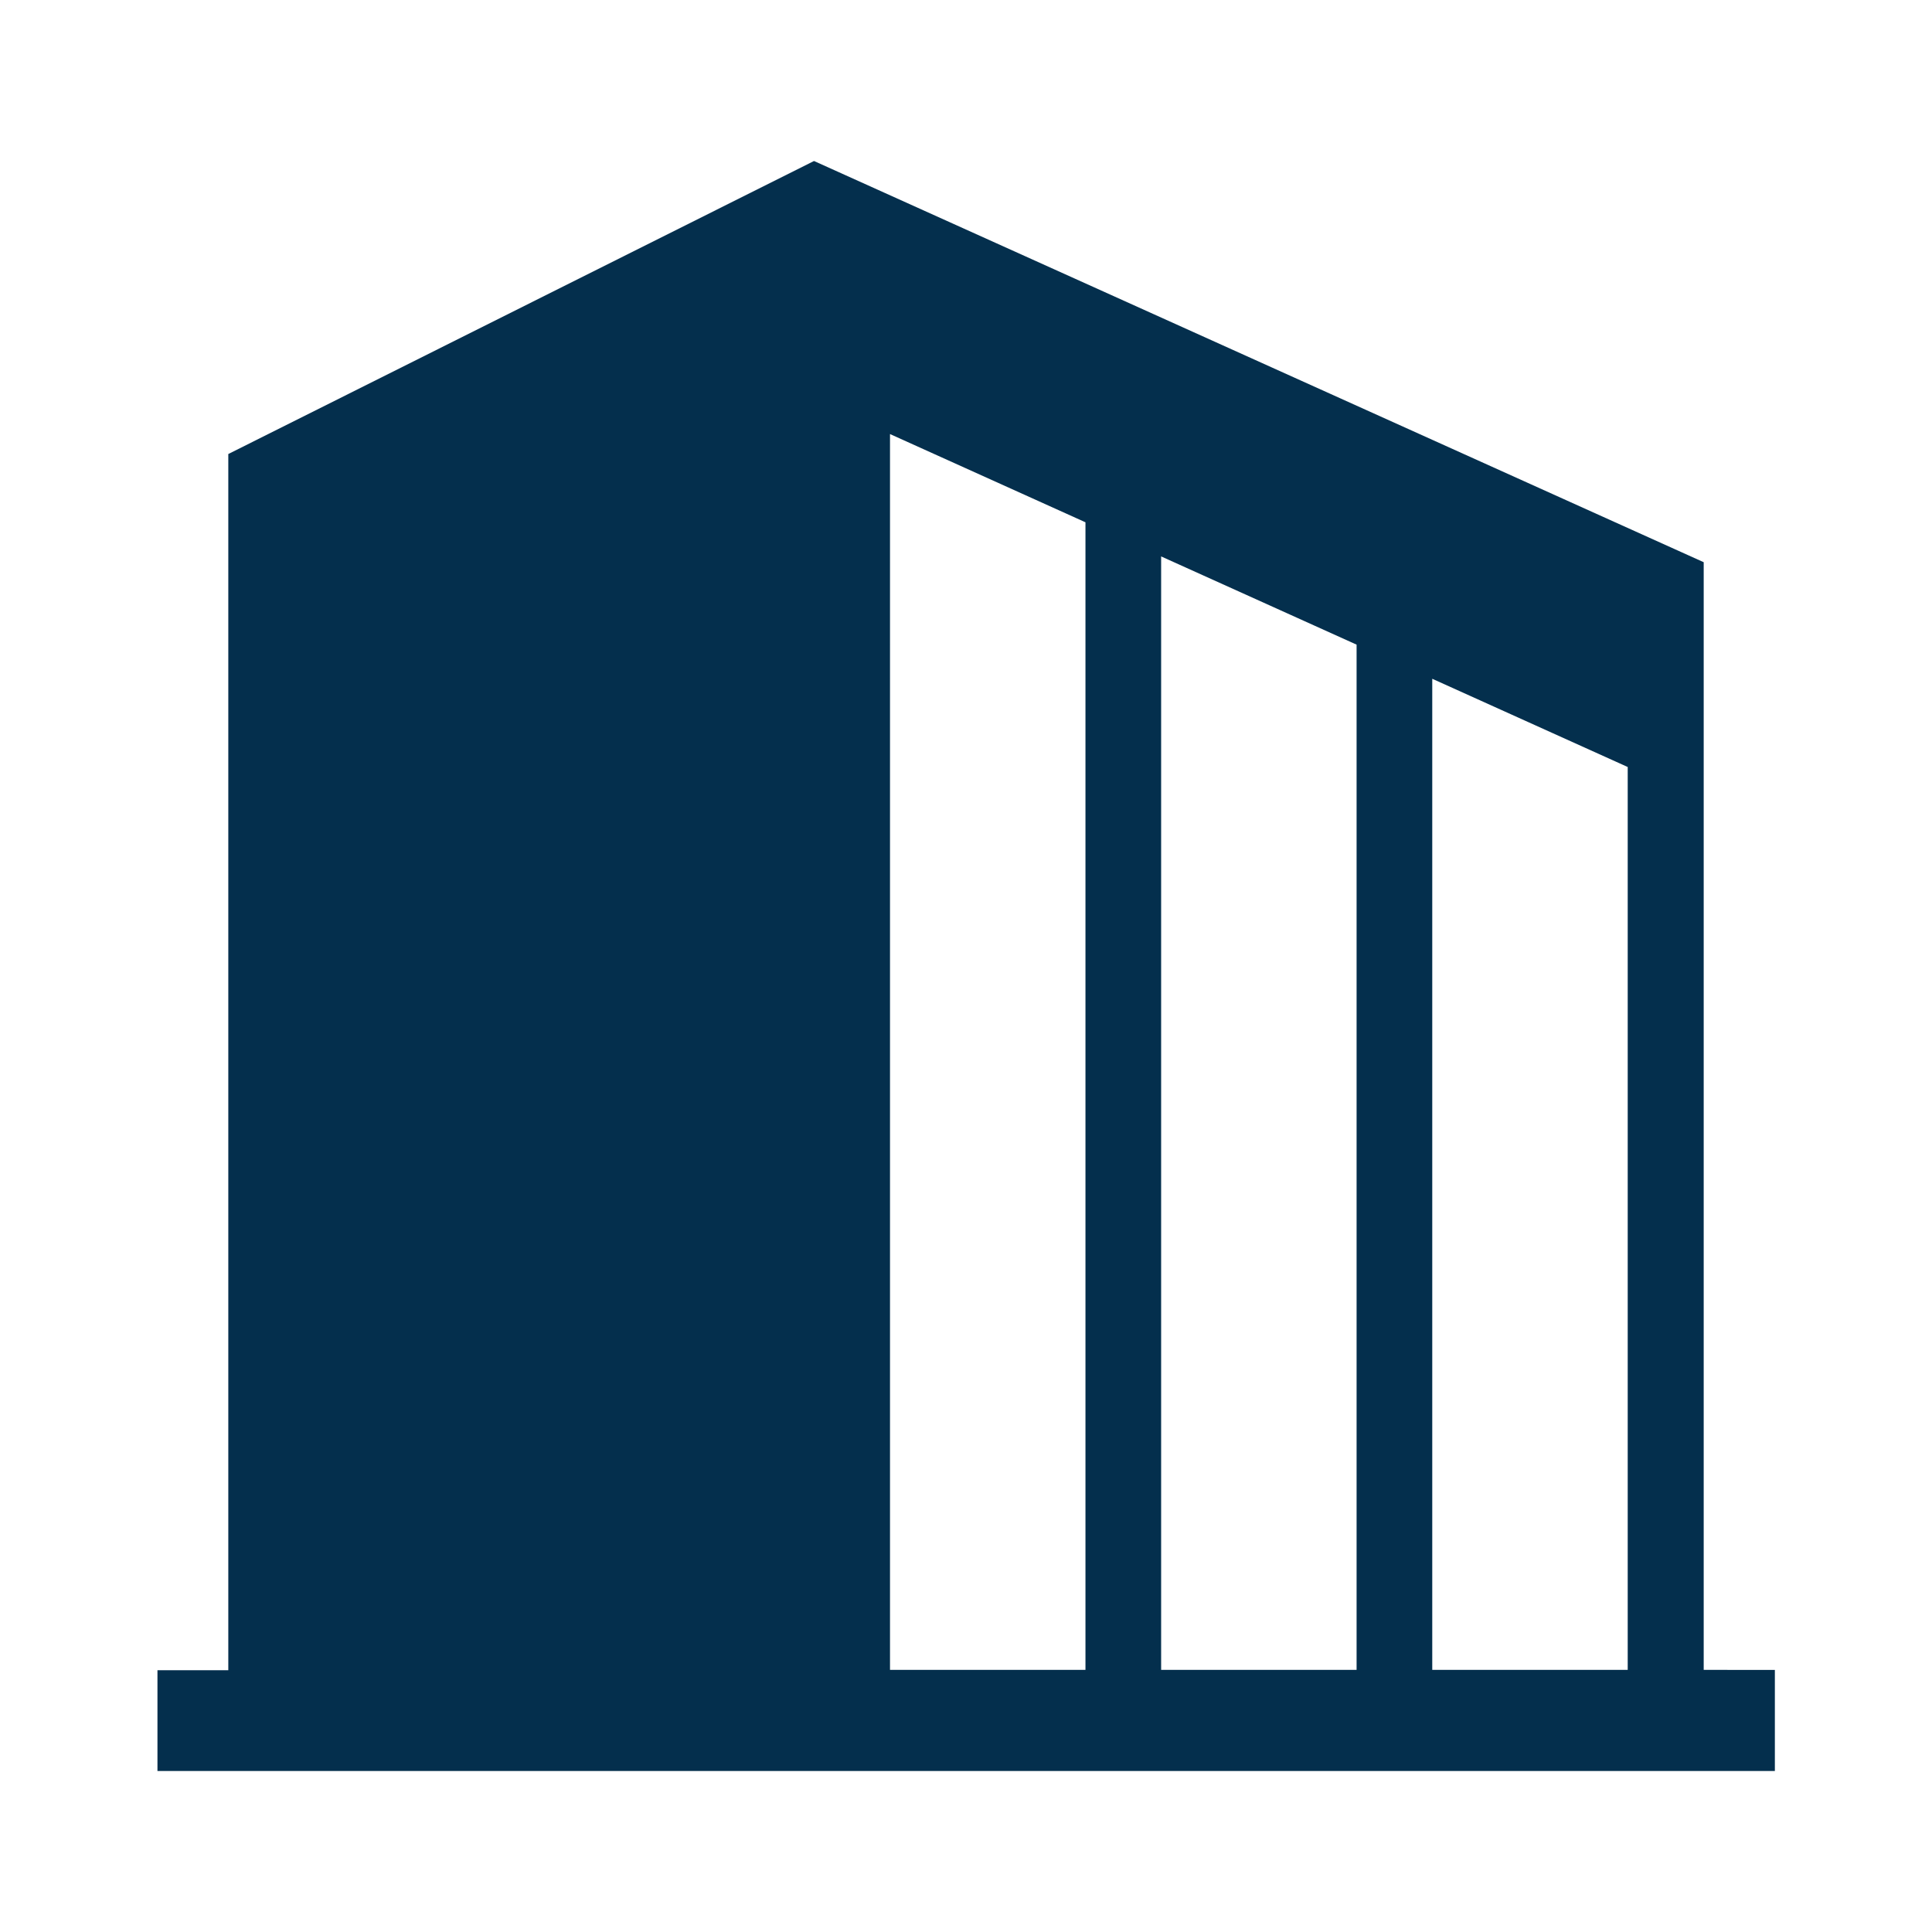 <?xml version="1.0" encoding="utf-8"?>
<!-- Generator: Adobe Illustrator 27.4.0, SVG Export Plug-In . SVG Version: 6.00 Build 0)  -->
<svg version="1.1" id="レイヤー_1" xmlns="http://www.w3.org/2000/svg" xmlns:xlink="http://www.w3.org/1999/xlink" x="0px"
	 y="0px" viewBox="0 0 60 60" style="enable-background:new 0 0 60 60;" xml:space="preserve">
<style type="text/css">
	.st0{fill:#F4F2EC;}
	.st1{fill:none;stroke:#FFFFFF;stroke-width:1.449;stroke-linecap:round;stroke-linejoin:round;stroke-miterlimit:10;}
	.st2{fill:#FFFFFF;}
	.st3{fill:#036EB8;}
	.st4{fill:#042F4D;}
	.st5{fill:#F7B52C;}
	.st6{fill:#002D5E;}
	.st7{fill-rule:evenodd;clip-rule:evenodd;fill:#231815;}
	.st8{fill:#FFF586;}
	.st9{fill:#EC776D;}
	.st10{fill:#E2D7A1;}
	.st11{fill:#1EAA39;}
	.st12{fill:#036EB7;}
	.st13{fill:#E50012;}
	.st14{fill:#F29600;}
	.st15{fill:#FFF362;}
	.st16{fill:#1E1210;}
	.st17{fill:#37A0DA;}
	.st18{fill:none;stroke:#FFFFFF;stroke-width:1.8;stroke-linecap:round;stroke-linejoin:round;stroke-miterlimit:10;}
	.st19{fill:none;stroke:#B3B3B3;stroke-miterlimit:10;stroke-dasharray:2.009,3.013;}
	.st20{fill:none;stroke:#042F4D;stroke-width:1.01;stroke-miterlimit:10;}
	.st21{fill:#C1272D;}
	.st22{fill:none;stroke:#042F4D;stroke-width:1.8;stroke-linecap:round;stroke-linejoin:round;stroke-miterlimit:10;}
	.st23{fill:none;stroke:#042F4D;stroke-width:1.006;stroke-miterlimit:10;}
	.st24{fill:#E6E6E6;}
	.st25{fill:none;stroke:#B3B3B3;stroke-miterlimit:10;}
	.st26{fill:none;stroke:#B3B3B3;stroke-miterlimit:10;stroke-dasharray:2.011,3.017;}
	.st27{fill:#FFFFFF;stroke:#C1272D;stroke-miterlimit:10;}
	.st28{fill:#8FC31F;}
	.st29{opacity:0.15;fill:url(#);}
	.st30{clip-path:url(#SVGID_00000075844589447047665980000010626393281440795318_);}
	.st31{fill:#1EA939;}
	.st32{fill:#036EB6;}
	.st33{fill:#E40012;}
	.st34{fill:#F19500;}
	.st35{fill:#F6B42C;}
	.st36{fill:#FFF262;}
	.st37{fill:none;stroke:#FFFFFF;stroke-miterlimit:10;stroke-dasharray:8.897;}
	.st38{clip-path:url(#SVGID_00000179632239324629318350000015624429940480129711_);}
	.st39{fill:#666666;}
	.st40{fill:#000066;}
	.st41{fill-rule:evenodd;clip-rule:evenodd;fill:#ED1C24;}
	.st42{fill:#F00000;}
	.st43{fill:#0072BB;}
	.st44{fill:#2056AE;}
	.st45{fill:#00AAAF;}
	.st46{fill:#231F20;}
	.st47{fill:#0068B7;}
	.st48{clip-path:url(#SVGID_00000021083844347383286970000007453402922219154108_);}
	.st49{fill-rule:evenodd;clip-rule:evenodd;}
	.st50{fill-rule:evenodd;clip-rule:evenodd;fill:#C90729;}
	.st51{fill:#C90729;}
	.st52{fill:none;}
	.st53{fill:#716752;}
	.st54{fill:#FFDA03;}
	.st55{fill:#F5A200;}
	.st56{fill:#7ECEF4;}
	.st57{fill:#EA609E;}
	.st58{fill:#9C549D;}
	.st59{fill:#9C2489;}
	.st60{fill:#00B9EF;}
	.st61{fill:#00ABEB;}
	.st62{fill:#1F7B47;}
	.st63{fill:#007648;}
	.st64{fill:#0086CD;}
	.st65{fill:#0082CA;}
	.st66{fill:#50A147;}
	.st67{fill:#00964F;}
	.st68{fill:#91B23D;}
	.st69{fill:#5E4D9D;}
	.st70{fill:#66288B;}
	.st71{fill:#92539D;}
	.st72{fill:#EA5523;}
	.st73{fill:#E73049;}
	.st74{fill:#E9450B;}
	.st75{fill:#E42612;}
	.st76{fill:#F29100;}
	.st77{fill:#006CB8;}
	.st78{fill:#D1171A;}
	.st79{fill:#221815;}
</style>
<g>
	<g>
		<path class="st4" d="M52.91,51.86v-34.4L25.28,5L7.09,14.1v37.77H4.89V55h50.23v-3.14L52.91,51.86L52.91,51.86z M33.71,51.86
			h-6.07V13.48l6.07,2.74V51.86z M42.13,51.86h-6.07V17.28l6.07,2.74V51.86z M50.55,51.86h-6.07V21.08l6.07,2.74V51.86z"/>
	</g>
</g>
</svg>
